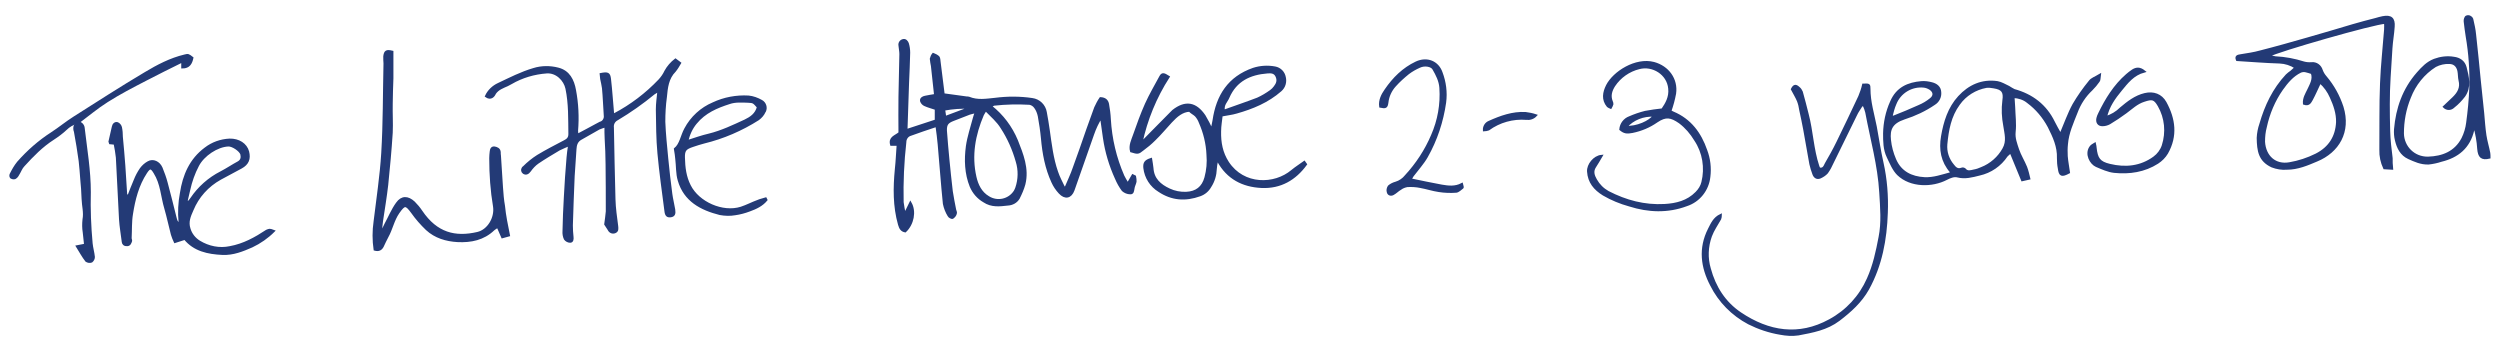 <?xml version="1.0" encoding="utf-8"?>
<!-- Generator: Adobe Illustrator 25.0.1, SVG Export Plug-In . SVG Version: 6.00 Build 0)  -->
<svg version="1.1" id="Layer_1" xmlns="http://www.w3.org/2000/svg" xmlns:xlink="http://www.w3.org/1999/xlink" x="0px" y="0px"
	 viewBox="0 0 1108.8 153" style="enable-background:new 0 0 1108.8 153;" xml:space="preserve">
<style type="text/css">
	.st0{fill:#233A76;stroke:#233A76;}
</style>
<g id="Group_307" transform="translate(314.987 -679.428)">
	<path id="Path_553" class="st0" d="M124.5,726.6c5.1,4,9,9.2,11.5,15.2c2.4,6.1,5,12.4,3.3,19.3c-0.6,2.2-1.5,4.2-2.5,6.2
		c-1,1.7-2.8,2.7-4.8,2.8c-3.6,0.4-7.2,0.9-10.6-1.4c-2.6-1.5-4.6-3.8-5.8-6.6c-2.3-5.7-2.5-11.8-1.7-17.8c0.6-4.2,2-8.3,3.1-12.5
		c0.2-0.7,0.4-1.4,0.9-2.7c-1,0.2-1.9,0.4-2.9,0.7c-2.4,0.9-4.8,1.9-7.2,2.8c-2.6,1-3.4,2-3.3,4.8c0.3,4.3,0.7,8.5,1.1,12.8
		c0.5,4.7,0.9,9.4,1.5,14.1c0.4,2.8,1,5.5,1.5,8.2c0.1,0.5,0.5,1.1,0.3,1.6c-0.2,0.8-0.7,1.4-1.4,1.9c-0.3,0.2-1.5-0.4-1.7-0.9
		c-1-1.6-1.7-3.4-2.1-5.3c-0.9-8.7-1.5-17.5-2.3-26.3c-0.2-2.6-0.6-5.3-1-8.3c-4.2,1.4-8.1,2.7-11.9,4.1c-1.2,0.5-2,1.8-2,3.1
		c-1,8.8-1.4,17.8-1.2,26.7c0.2,1.8,0.6,3.6,1,5.4c1-2,1.7-3.4,2.5-5.1c2.2,3.8,1.1,9.4-2.3,12.6c-1.6-0.3-2.2-1.3-2.7-3
		c-2.3-8.1-2.2-16.3-1.4-24.6c0.4-3.5,0.5-7,0.8-10.8h-2.9c-0.9-3.2,1.8-3.6,3.7-5.2c0-5.1-0.1-10.5,0-16c0.1-6.3,0.3-12.7,0.4-19
		c0-1.3-0.3-2.5-0.4-3.8c-0.2-1,0.4-2,1.4-2.3c1.2-0.4,1.9,0.6,2.2,1.4c0.4,1.3,0.6,2.7,0.6,4.1c-0.1,4.5-0.3,9-0.5,13.5
		c-0.2,6.8-0.5,13.7-0.7,20.9l13.1-4.3v-5.2c-1.7-0.6-3.4-1-4.9-1.7c-0.7-0.3-1.3-0.9-1.6-1.7c-0.3-1.1,0.7-1.7,1.7-1.9
		c1.4-0.3,2.7-0.5,4.5-0.8c-0.5-4.4-0.9-8.6-1.4-12.9c-0.2-1-0.4-2.1-0.5-3.2c0.2-0.8,0.5-1.5,1-2.1c0.8,0.3,1.6,0.7,2.3,1.3
		c0.4,0.5,0.4,1.4,0.5,2.2c0.6,4.8,1.2,9.5,1.8,14.4c3.4,0.5,6.8,0.9,10.2,1.4c0.3,0,0.6,0,1,0.1c3.9,1.6,7.7,0.9,11.7,0.5
		c5.4-0.7,11-0.7,16.4,0.1c3.1,0.4,5.5,2.8,6,5.8c0.5,2.6,0.9,5.2,1.3,7.9c0.9,6.3,1.6,12.6,3.7,18.6c0.8,2.4,2,4.6,3.1,6.9l0.8,0
		c1.2-2.9,2.6-5.7,3.6-8.7c2.1-5.6,4-11.3,6-17c1.2-3.2,2.3-6.5,3.5-9.7c0.7-1.5,1.4-2.9,2.3-4.2c2.1,0.1,3,1.1,3.3,2.6
		c0.4,2.2,0.7,4.5,0.8,6.7c0.5,8.7,2.5,17.2,6,25.2c0.4,0.9,1,1.8,2,3.5l2.2-3.8l1,0.5c0.2,0.8,0.2,1.5,0.2,2.3c-0.2,1-0.8,2-0.9,3
		c-0.2,1-0.2,2.2-1.4,2.1c-1.2,0-2.4-0.5-3.3-1.3c-1.2-1.6-2.2-3.4-3-5.3c-2.6-5.7-4.4-11.7-5.3-17.9c-0.4-2.8-0.8-5.7-1.3-9.2
		c-1.5,2.3-2.7,4.9-3.6,7.5c-2.9,8.3-5.8,16.6-8.7,24.8c-1.2,3.3-3.7,3.8-6.1,1.2c-1.3-1.4-2.4-3-3.2-4.8c-2.8-6.1-4-12.6-4.6-19.3
		c-0.3-3.3-0.8-6.6-1.4-9.9c-0.3-1.4-0.8-2.7-1.6-3.8c-0.6-0.9-1.5-1.5-2.5-1.7c-5.3-0.3-10.6-0.2-15.9,0.4
		C125.1,726.1,124.9,726.3,124.5,726.6z M122.2,728.2c-0.5,0.7-0.9,1.4-1.3,2.1c-3.8,8.9-5.5,18.1-3.3,27.7c0.8,3.5,2.4,6.9,5.8,8.9
		c4,2.5,9.2,1.3,11.7-2.6c0.3-0.5,0.5-1,0.7-1.5c1.3-3.8,1.4-7.9,0.2-11.8c-1.5-5.3-3.7-10.3-6.7-14.9
		C127.5,733.1,124.9,731,122.2,728.2z M104.2,731.4c3.9-1.5,7.5-2.8,11.2-4.2c-3.9-0.2-7.8,0.1-11.7,0.8L104.2,731.4z M107.2,724.7
		c-1.1-0.4-2.2-1-3.2,0.2L107.2,724.7z"/>
	<path id="Path_554" class="st0" d="M-99.4,722.1c1.1-2.4,3.1-4.3,5.5-5.4c5.1-2.4,10.1-5,15.6-6.6c3.5-1.1,7.3-1.1,10.8-0.2
		c4.8,1.2,6.7,5.1,7.5,9.6c1.1,5.9,1.4,11.9,0.9,17.9c0,0.6,0.1,1.3,0.2,1.9c3-1.6,5.7-3,8.4-4.5c0.5-0.3,1.1-0.6,1.7-0.9
		c1.4-0.3,2.3-1.8,2.1-3.2c-0.3-4.1-0.4-8.1-0.8-12.2c-0.2-1.4-0.5-2.7-0.8-4.1c-0.1-0.7-0.1-1.4-0.2-2.1c3.1-0.6,3.7-0.3,4,2.1
		c0.6,5.1,0.9,10.2,1.4,15.6c0.2,0.1,0.5,0.1,0.7,0.1c7.4-3.9,14.1-9,19.9-15.1c1.1-1.2,2-2.5,2.7-4c1.1-2,2.6-3.7,4.4-5.1l2,1.5
		c-0.7,1.2-1.4,2.4-2.3,3.5c-3.2,3.2-3.6,7.4-4,11.6c-0.5,3.6-0.7,7.3-0.7,10.9c0.2,5.5,0.8,10.9,1.3,16.3
		c0.5,5.2,1.1,10.5,1.8,15.7c0.3,2.3,0.9,4.6,1.3,7c0.3,1.9-0.1,2.7-1.5,2.9c-1.4,0.2-2.1-0.3-2.3-2.3c-1.1-8.5-2.3-17-3.1-25.6
		c-0.6-6.4-0.6-12.9-0.7-19.4c0-2.7,0.4-5.3,0.7-8.4c-0.9,0.6-1.5,0.9-2.1,1.3c-5.1,4.2-10.5,8-16.2,11.4c-1.4,0.7-2.2,2.1-2,3.7
		c0.2,10.6,0.4,21.3,0.7,31.9c0.1,3.9,0.7,7.9,1.2,11.8c0.1,1.2,0.3,2.2-1,2.7c-1.1,0.4-2.2-0.1-2.7-1.2c-0.6-0.9-1.2-1.8-1.5-2.3
		c0.3-1.9,0.5-3.8,0.7-5.7c0-7,0-13.9-0.1-20.9c0-3.8-0.2-7.5-0.4-11.3c-0.1-1.8-0.1-3.5-0.1-5.6c-1,0.3-1.9,0.6-2.9,1
		c-2.7,1.5-5.4,3.1-8.1,4.6c-1.8,1-2.3,2.7-2.4,4.6c-0.2,4-0.6,7.9-0.8,11.9c-0.3,7.3-0.6,14.6-0.8,21.9c0,1.7,0.1,3.4,0.3,5.2
		c0.1,0.9,0,2-1,2c-0.9,0-1.8-0.5-2.3-1.2c-0.5-1.1-0.7-2.3-0.6-3.5c0.1-5,0.3-10.1,0.6-15.1c0.3-5.9,0.7-11.7,1.2-17.6
		c0.1-1.7,0.4-3.3,0.7-5.5c-1.5,0.6-3,1.3-4.5,2c-3.2,1.9-6.4,3.8-9.5,5.9c-1.4,1-2.5,2.2-3.5,3.6c-0.8,1.1-1.7,1.5-2.7,0.9
		c-0.7-0.5-0.9-1.4-0.4-2.1c0.1-0.2,0.2-0.3,0.4-0.4c1.9-1.9,4-3.6,6.2-5c3.8-2.3,7.9-4.4,11.9-6.5c1.4-0.7,2.2-1.5,2.2-3.2
		c-0.1-6.8,0.1-13.5-1.3-20.2c-0.8-3.8-4.4-7.5-8.8-7.2c-5.6,0.4-11,2-15.8,4.8c-0.6,0.3-1.1,0.6-1.7,0.9c-2,0.9-4.1,1.6-5.5,3.6
		C-96,722-97.3,723.6-99.4,722.1z"/>
	<path id="Path_555" class="st0" d="M598.9,739.1c2.1-4.9,3.6-9.3,5.8-13.3c2.1-3.6,4.5-7,7.2-10.3c0.8-1.1,2.4-1.6,4.4-2.8
		c-0.2,1.4-0.1,2.2-0.5,2.7c-0.9,1.3-2,2.6-3.1,3.7c-3,2.8-5.3,6.3-6.7,10.1c-1.8,4.6-3.9,9.1-4.3,14.1c-0.2,1.8-0.2,3.6-0.1,5.4
		c0.2,2.5,0.7,4.9,1,7.2c-3.2,1.7-4,1.4-4.4-1.8c-0.3-1.5-0.4-3-0.4-4.5c0.2-5.2-1.9-9.6-4.1-14c-2.3-4.3-5.4-8-9.3-10.9
		c-1.8-1.5-4.1-2.2-6.4-2.3c0.1,1.6,0.2,3.1,0.3,4.7c0.1,3.6,0.6,7.2,0.2,10.8c-0.3,2.9,0.7,5.3,1.5,7.8c0.9,2.7,2.5,5.2,3.6,7.9
		c0.6,1.6,1,3.3,1.4,5l-3.1,0.7c-1.7-4.2-3.4-8.2-5.1-12.4c-0.6,0.5-1.2,1-1.8,1.6c-2.8,4.2-7.1,7.2-12.1,8.3
		c-3.2,0.8-6.3,1.7-9.8,0.8c-1.4-0.4-3.4,0.4-4.9,1.2c-6.2,3.2-15.7,3.4-21.4-2.1c-2-2-3.2-5-4.5-7.7c-1.6-3.3-1.6-6.9-1.6-10.4
		c0.1-4.8,1.1-9.6,3.1-14c2.6-6.1,7.5-8.2,13.5-8.7c1.5-0.1,3,0.1,4.5,0.5c2,0.5,3.6,1.7,3.7,3.9c0.2,2.1-0.8,4.1-2.6,5.2
		c-4.1,2.8-8.6,4.9-13.3,6.4c-5.7,1.9-6.9,4.9-6.4,9.6c0.3,3,1.1,5.9,2.3,8.7c2.4,5.6,7.2,8,13.1,8.3c4,0.2,7.8-1.2,11.6-2.2
		c0-0.3,0.1-0.6,0.1-0.7c-4-4.6-4.9-9.9-3.9-15.7c1.1-6.4,3-12.6,7.5-17.5s10.2-7.5,17-6.5c1.7,0.3,3.3,1.3,5,2.1
		c0.8,0.5,1.6,1,2.4,1.4c8,2.2,14,6.8,17.6,14.2C596.7,735.3,597.7,736.9,598.9,739.1z M548.2,743.4c-0.3,3.4,0.8,6.7,3,9.3
		c0.9,1.2,2,2.3,3.8,1.6c0.5-0.2,1-0.1,1.4,0.2c1.2,1.5,2.7,0.9,4.1,0.6c1.2-0.2,2.3-0.6,3.4-1.1c4.1-1.6,7.6-4.7,9.7-8.5
		c2-3.5,0.9-6.8,0.4-10.3c-0.7-3.7-0.9-7.4-0.4-11.2c0.6-3.9-0.5-5.3-4.4-5.9c-1-0.2-2.1-0.3-3.2-0.2c-4.9,0.9-9.3,3.6-12.2,7.7
		C549.9,730.9,548.8,737.1,548.2,743.4L548.2,743.4z M523.9,731c0.6,0.2,0.9,0.3,1,0.2c3.8-1.5,7.5-3,11.2-4.7
		c1.9-0.8,3.6-1.8,5.2-3.1c1.8-1.4,1.7-3.2-0.1-4.5c-0.9-0.6-1.9-1-2.9-1.1c-5.5-0.6-10.7,2.6-12.7,7.7
		C524.8,727.3,524.4,729.1,523.9,731z"/>
	<path id="Path_556" class="st0" d="M745.9,754.2l-3.4-0.2c-1.2-2.6-1.8-5.3-1.7-8.2c0.1-9.8-0.1-19.6,0.3-29.4
		c0.3-7.9,1.2-15.8,1.8-23.8c0.1-1,0-2.1,0-3.1c-4.7,0.1-48.1,12.5-51.7,14.7c1,0.3,2,0.5,3,0.7c4.3,0.2,8.5,1,12.6,2.3
		c1.1,0.3,2.3,0.4,3.5,0.3c2-0.2,3.8,1.1,4.4,3.1c0.4,1.1,1,2.1,1.8,3c3.3,3.9,5.8,8.4,7.4,13.3c3.4,11-1.9,19.8-11.4,23.7
		c-4.2,1.8-8.5,3.6-13.2,3.6c-2.2,0.2-4.5-0.2-6.6-1c-5.6-2.6-6.2-6.9-6.3-12.6c0.1-2.1,0.5-4.2,1.2-6.2c2.3-8,5.8-15.4,11.6-21.6
		c0.6-0.6,1.3-1.1,2-1.6c0.6-0.5,1.2-1.1,2-1.8c-2.1-1.4-4.6-2.2-7.1-2.3c-6.3-0.2-12.5-0.7-18.9-1.1c-0.7-1.6,0.3-1.8,1.5-2
		c3-0.5,6-0.9,8.8-1.7c7.1-1.8,14.1-3.8,21.1-5.8c6.7-1.9,13.4-3.9,20.1-5.9c3.3-1,6.6-1.8,10-2.7c1-0.3,2.1-0.6,3.1-0.8
		c3.6-0.7,5.1,0.5,4.8,4.2c-0.2,3.2-0.8,6.4-1,9.6c-0.3,4.2-0.5,8.5-0.8,12.8c-0.5,7.9-0.4,15.9-0.2,23.8c0.1,4.1,0.6,8.1,1.1,12.1
		C745.7,751,745.7,752.4,745.9,754.2z M706.9,725.4c-0.2-2.4,1-4.2,1.9-6.1c1.1-2.4,2.6-4.7,1.6-7.5c-0.9-0.3-1.8-0.6-2.7-0.8
		c-0.8-0.2-1.7-0.1-2.4,0.2c-3.5,1.7-6,4.7-8.2,7.8c-3.5,5-5.9,10.7-7.2,16.7c-0.6,2.2-0.8,4.4-0.8,6.6c0.4,6.6,5,10.7,11.3,9.6
		c4.1-0.7,8.1-2,11.9-3.9c5.9-3,9-7.9,9.3-14.4c0.1-3.9-1.2-7.6-2.8-11.1c-1.1-2.5-2.7-4.8-4.8-6.6c-1.3,2.7-2.4,5.3-3.7,7.7
		C709.7,724.6,709.1,726.2,706.9,725.4L706.9,725.4z"/>
	<path id="Path_557" class="st0" d="M264.2,752.3c-4.8,6.6-11.3,10.4-19.7,10c-8.2-0.4-15-3.8-19.2-11.5l-0.6,0.2
		c-0.3,1.1-0.4,2.2-0.5,3.3c-0.1,2.8-0.9,5.5-2.4,7.8c-1,1.8-2.6,3.2-4.6,3.9c-6.4,2.3-12.4,1.9-18.1-1.9c-3.6-2.2-6-5.9-6.5-10.2
		c-0.2-2.2,0.4-3.1,2.9-3.9c0.2,1.4,0.5,2.7,0.6,4c0.3,4.9,3.4,7.6,7.5,9.5c2.3,1.1,4.9,1.6,7.5,1.5c4.5-0.2,7.4-2.4,8.6-6.8
		c0.9-3.3,1.2-6.7,0.9-10.2c-0.2-4.9-1.4-9.8-3.4-14.3c-0.4-1.1-1-2.1-1.8-3c-0.8-0.8-2-1.3-2.8-2.2c-3.2,0.1-5.8,2.3-8.2,4.9
		c-2.5,2.7-4.8,5.5-7.4,8c-1.6,1.6-3.4,3.1-5.2,4.4c-2,1.6-2.1,1.6-5.1,0.7c-0.7-2.5,0.5-4.8,1.3-7.1c1.6-4.6,3.3-9.3,5.3-13.8
		c1.9-4.2,4.2-8.1,6.4-12.2c0.8-1.4,1.4-1.3,3.6,0.1c-5.8,9-9.9,19-12.1,29.4c1.6-1.6,3.2-3.3,4.8-4.9c2.8-2.8,5.6-5.7,8.4-8.5
		c0.3-0.3,0.6-0.6,0.9-0.9c5.5-4.3,10-3.5,13.9,2.2c1.2,2,2.3,4.1,3.2,6.3c0.4-1.8,0.7-3.1,0.9-4.3c1.6-10.9,6.7-19,17.6-22.8
		c3.1-1,6.4-1.2,9.6-0.6c2.2,0.4,3.9,2.1,4.3,4.3c0.5,2.1-0.1,4.3-1.8,5.8c-5.7,5-12.5,7.8-19.6,9.8c-2,0.6-4.1,0.8-6.6,1.3
		c-0.2,2.1-0.7,4.6-0.7,7.1c-0.1,4.9,0.7,9.5,3.5,13.8c6.9,10.5,20.7,10.3,28.5,3.7c1.7-1.4,3.6-2.6,5.4-3.9L264.2,752.3z
		 M227.8,728.6c5.2-1.9,10.1-3.5,15-5.4c2-0.9,4-2.1,5.8-3.4c0.7-0.5,1.3-1.1,1.8-1.8c1.1-1.4,1.7-2.9,0.8-4.8
		c-0.9-1.9-2.6-1.8-4.1-1.7c-7.7,0.6-14,3.5-17.3,11.1C229.1,724.4,227.2,725.8,227.8,728.6z"/>
	<path id="Path_558" class="st0" d="M-193.6,781.9c-2.8,2.8-6.1,5.1-9.7,6.8c-4.1,1.8-8.3,3.5-13,3.3c-6.5-0.3-12.5-1.6-16.7-6.7
		c-1.5,0.5-2.9,0.9-4.4,1.4c-0.5-1.1-1-2.2-1.3-3.3c-1-3.8-1.8-7.7-2.9-11.5c-1.6-5.3-1.7-11-4.8-15.9c-1.5-2.5-2.2-2.5-3.8-0.1
		c-3.7,5.6-5.3,12-6.3,18.4c-0.6,3.5-0.4,7.2-0.6,10.8c0,0.4,0.3,0.9,0.2,1.2c-0.3,0.9-0.6,1.9-1.9,1.8c-0.9,0.1-1.6-0.5-1.7-1.4
		c0,0,0-0.1,0-0.1c-0.4-3.3-1-6.6-1.2-9.9c-0.5-9.1-0.9-18.2-1.4-27.4c-0.2-2.1-0.6-4.1-1-6.2l-2.1-0.2c-0.1-0.2-0.2-0.5-0.2-0.6
		c0.5-2.2,1-4.4,1.5-6.6c0.2-1.1,1-1.9,2-1.6c0.7,0.3,1.3,1,1.5,1.8c0.3,1.4,0.4,2.8,0.4,4.2c0.4,4.3,0.8,8.5,1.1,12.8
		c0.3,4.2,0.5,8.3,0.8,12.5c0,0.3,0.4,0.7,0.9,1.5c1.1-2.8,2-5.2,3-7.5c0.7-1.8,1.6-3.5,2.7-5.1c0.9-1.2,2-2.2,3.3-2.9
		c2.1-1.2,4.7,0,5.8,2.5c0.9,2.2,1.7,4.4,2.3,6.7c1.4,5.1,2.6,10.2,3.9,15.3c0.3,1,0.4,2.1,1.5,2.6c0.2-0.3,0.5-0.5,0.4-0.6
		c-0.4-4.3-0.2-8.6,0.6-12.8c1.2-7.9,4.2-14.9,10.8-19.8c3.1-2.4,6.8-3.7,10.7-3.9c4.1-0.1,7.3,2,8.2,5.3c0.8,3.2-0.1,5.4-3,7
		c-3.1,1.7-6.2,3.3-9.3,5c-5.6,3.1-10,8-12.4,13.9c-1.2,2.7-2.3,5.2-1.3,8.3c0.7,2.4,2.3,4.4,4.4,5.7c4.1,2.5,8.9,3.5,13.6,2.5
		c6.1-1.1,11.3-4,16.3-7.3C-195.4,781.3-195.5,781.2-193.6,781.9z M-232.3,768.7l0.9,0.4c0.5-0.5,0.9-1.1,1.3-1.6
		c3.3-4.9,7.8-8.9,13.1-11.6c2.7-1.4,5.2-3.1,7.8-4.5c1.5-0.9,1.6-2.2,1.3-3.6c-0.5-1.7-4-4-5.8-3.9c-5,0.2-11.1,4.3-13.5,8.9
		c-1.8,3.4-3.1,7.1-3.9,10.8C-231.5,765.2-231.9,766.9-232.3,768.7L-232.3,768.7z"/>
	<path id="Path_559" class="st0" d="M510.8,726c-0.9,1.5-2,2.9-2.7,4.5c-3.5,7-6.8,14-10.3,21c-0.7,1.6-1.5,3.1-2.5,4.5
		c-0.8,0.9-1.9,1.6-3,2.1c-1.4,0.6-2.5-0.1-3-1.6c-0.5-1.4-1-2.9-1.3-4.3c-0.9-5.1-1.8-10.2-2.7-15.2c-0.5-2.9-1.2-5.9-1.8-8.8
		c-0.2-1.4-0.5-2.7-1-4c-0.7-1.7-1.7-3.3-2.7-5.2c0.9-1.7,1.6-1.9,3-0.6c0.6,0.5,1,1.1,1.3,1.8c0.9,3.3,1.8,6.6,2.6,9.9
		c2,7.6,2.2,15.5,4.7,23c0.1,0.4,0.3,0.7,0.5,1.1c1.9,0.5,2.4-1.1,2.9-2.1c1.8-3.1,3.6-6.3,5.2-9.6c3.3-6.7,6.5-13.5,9.7-20.3
		c0.7-1.7,1.3-3.4,1.7-5.2c2.6-0.1,2.7-0.1,2.7,1.8c0,5.8,1.7,11.2,2.8,16.8c1,5.4,1.8,10.8,3,16.1c1.6,7.2,2.2,14.7,1.9,22.1
		c-0.4,11.8-2.5,23.3-8.3,33.8c-3.2,5.7-7.8,9.8-12.9,13.7c-5.4,4.1-11.7,5.2-18,6.4c-2.7,0.4-5.4,0.2-8-0.3
		c-4.9-0.8-9.6-2.4-14-4.6c-7.2-3.8-13-9.7-16.6-16.9c-4.2-8-5.3-16.3-1-24.8c1.2-2.3,2.2-4.9,5.2-6.3c0,0.6-0.1,1.1-0.3,1.7
		c-1.4,2.5-3.1,4.9-4.1,7.6c-1.7,4.7-1.9,9.8-0.5,14.5c2.2,8.2,6.6,15.1,13.6,19.8c12.5,8.4,25.9,10.6,39.6,3.1
		c7.6-4.1,13.5-10.5,17-18.4c2.7-6,4-12.2,5.2-18.5c1.3-6.5,0.7-13.1,0.3-19.8c-0.7-12.1-4-23.7-6.2-35.5c-0.3-1.1-0.6-2.1-1.1-3.1
		L510.8,726z"/>
	<path id="Path_560" class="st0" d="M-89.3,783.8l-2.9,0.8l-2-4.6c-0.7,0.3-1.3,0.7-1.9,1.2c-4.5,4.3-10,5.4-16,5.1
		c-5-0.3-9.8-1.7-13.6-5.2c-2.4-2.3-4.6-4.8-6.5-7.5c-2.8-3.8-3.4-3.7-6.1,0.1c-2.3,3.3-3,7.3-4.9,10.7c-0.8,1.4-1.4,2.9-2.1,4.3
		c-0.7,1.3-1.7,1.9-3.5,1.4c-0.6-4.1-0.6-8.3,0-12.4c1.2-10.1,2.8-20.3,3.4-30.4c0.8-13.2,0.7-26.5,1-39.7c-0.1-1.1-0.1-2.1-0.1-3.2
		c0.3-2.3,1-2.6,3.5-2c0,4,0,7.9,0,11.8c-0.1,3.7-0.3,7.5-0.3,11.2c-0.1,4.3,0.2,8.6,0,12.9c-0.5,7.7-1.2,15.4-2,23.1
		c-0.6,5.3-1.5,10.6-2.3,16c-0.2,1.3-0.3,2.7-0.4,4l0.7,0.2c0.4-0.9,0.9-1.8,1.3-2.7c1.7-3.1,3-6.4,5.1-9.3c2.1-3,4.8-2.9,7.5-0.4
		c1.2,1.2,2.3,2.5,3.3,4c6.7,9.9,15,11.9,24.9,9.6c4.8-1.1,8.1-6.7,7.4-11.7c-1.2-7.1-1.7-14.3-1.7-21.5c0-1,0.1-1.9,0.2-2.9
		c0.1-1.1,0.5-2,1.7-1.8c1,0.2,2.1,0.6,2.2,2c0,0.5,0,1.1,0.1,1.6c0.3,4.7,0.6,9.3,0.9,14c0.2,2.8,0.4,5.6,0.9,8.3
		C-91.1,775.1-90.2,779.3-89.3,783.8z"/>
	<path id="Path_561" class="st0" d="M789.1,749.3c-3.4,0.8-4.6-0.3-4.9-3.9c-0.2-3.3-0.8-6.6-1.7-9.8c-0.2,0.5-0.5,1-0.6,1.5
		c-1.8,7.7-6.8,11.8-14.2,13.6c-1.8,0.6-3.7,1-5.6,1.2c-3.4,0.1-6.1-1.2-8.8-2.4c-3.3-1.5-4.8-4.5-5.6-7.9c-0.4-1.6-0.5-3.2-0.4-4.8
		c0.8-9.3,3.7-17.7,10-24.9c2.2-2.5,4.3-4.7,7.4-5.9c2.7-1,5.7-1.4,8.6-0.9c2.5,0.3,4.5,1.6,5.2,4.2c1.1,4.3,2.2,8.7-0.6,12.7
		c-1.4,1.8-2.9,3.4-4.7,4.8c-1.2,1.2-3,1.2-4.2,0c0,0,0,0,0,0c1.4-1.3,2.7-2.6,4-3.8c2.3-2.2,3.8-4.6,2.9-8
		c-0.3-1.3-0.2-2.8-0.5-4.2c-0.5-2.2-1.9-3.5-4.1-3.5c-2.1-0.1-4.3,0.4-6.2,1.4c-5.2,3.3-9.1,8.2-11.3,13.9
		c-2.1,5.1-3.1,10.5-3.1,16c0.1,6.1,5,10.9,11.1,10.8c0,0,0.1,0,0.1,0c6.5-0.2,12.1-2.4,15.3-8.5c1.1-2.2,1.8-4.6,2.1-7
		c0.7-5.2,1.2-10.3,1.4-15.5c0.2-7.6-0.3-15.3-1.6-22.8c-0.3-2.2-0.7-4.5-0.9-6.7c-0.1-0.7,0.3-2,0.8-2.1c0.9-0.4,2,0.1,2.4,1
		c0,0.1,0.1,0.2,0.1,0.3c0.5,2.2,1,4.4,1.2,6.6c0.8,6.8,1.4,13.7,2.1,20.5c0.5,4.8,1,9.6,1.5,14.4c0.3,3.3,0.5,6.6,1,9.9
		c0.4,2.6,1.2,5.2,1.7,7.8C789.1,747.9,789.1,748.6,789.1,749.3z"/>
	<path id="Path_562" class="st0" d="M425.8,728.7c0.4,0.3,0.9,0.5,1.3,0.7c7.6,3.2,12,9.2,14.6,16.7c1.4,3.7,1.9,7.7,1.4,11.7
		c-0.6,5.8-4.5,10.8-10.1,12.6c-8.3,3.1-16.8,2.8-25.3,0.1c-4-1.1-7.9-2.7-11.5-4.8c-3.9-2.4-6.5-5.5-6.8-10.2
		c-0.2-3,2.7-6.6,5.9-6.9c-1,1.7-1.9,3.3-2.9,4.8c-1.3,2-0.7,3.9,0.4,5.8c1.3,2.3,3.1,4.1,5.4,5.4c7.9,4.1,16.2,6.3,25.1,5.8
		c5.2-0.3,10.2-1.5,14.1-5.5c1.3-1.3,2.3-2.9,2.7-4.6c1.6-6.4,0.5-13.3-3.2-18.8c-1.8-3-4.1-5.7-6.9-7.8c-3.9-2.7-6.2-3.1-10.2-0.4
		c-3.3,2.3-6.9,3.8-10.8,4.6c-2.5,0.5-3.6,0.3-5.3-1.1c0.2-2.4,1.8-4.5,4-5.3c2.3-1,4.6-1.8,7-2.4c2.5-0.5,5-0.8,7.6-1.1
		c1.8-2.6,3.5-5.5,3.1-9.3c-0.6-6.6-7.4-10.7-13.4-9.1c-4.5,1.1-8.5,3.9-11.1,7.8c-1.4,2.2-2.1,4.5-1.1,7c0.2,0.4,0.3,0.8,0.3,1.2
		c-0.2,0.6-0.4,1.1-0.7,1.6c-0.5-0.2-0.9-0.4-1.3-0.7c-2.4-2.9-1.8-6.1-0.3-9.1c3-5.9,12.7-12.1,20.7-10c6.3,1.7,10.3,7.2,9.4,13.5
		C427.4,723.6,426.7,726.2,425.8,728.7z M406.2,735.7c4.5,0.4,10.8-2.3,12.4-5C413.9,730.4,409.3,732.2,406.2,735.7L406.2,735.7z"/>
	<path id="Path_563" class="st0" d="M24.9,768.1c-1.9,2.3-4.6,3.6-7.4,4.6c-2.1,0.8-4.3,1.4-6.5,1.7c-2.2,0.4-4.5,0.3-6.7-0.1
		c-8.3-2.1-15.6-5.9-18.2-14.9c-0.9-3-0.7-6.4-1.1-9.5c-0.1-1.3-0.3-2.6-0.6-4.4c2.5-2,2.9-5.8,4.6-8.9c2.7-5.1,7.1-9.1,12.3-11.3
		c4.9-2.3,10.3-3.3,15.7-3c2,0.2,3.9,0.9,5.7,1.9c1.7,0.9,2.3,3,1.5,4.6c0,0,0,0.1-0.1,0.1c-0.6,1.4-1.6,2.5-2.8,3.4
		c-7.4,4.7-15.5,8.2-24.1,10.3c-1.7,0.4-3.3,1-4.9,1.5c-3.3,1.1-4.1,1.9-4,5.3c0.1,4.3,0.6,8.5,2.6,12.4c3.8,7.6,14.6,12.4,22.8,9.8
		c2.5-0.8,4.9-2.1,7.4-3c1.1-0.5,2.3-0.7,3.5-1.1L24.9,768.1z M21.2,726.9c-1.9-2.1-1.9-2.3-4.4-2.4c-2.8-0.1-5.7-0.3-8.3,0.6
		c-5.6,1.8-10.9,4-14.9,8.9c-1.9,2.3-3.2,5.1-3.8,8.1c3.5-1.1,6.5-2.2,9.6-2.9c5.7-1.4,10.9-3.9,16.1-6.3
		C18,731.7,20.4,730.1,21.2,726.9L21.2,726.9z"/>
	<path id="Path_564" class="st0" d="M614.1,743.2c0.2,0.9,0.3,1.3,0.3,1.7c0.5,4.9,1.7,6.6,6.3,7.7c7,1.7,13.8,1,19.7-3.3
		c1.8-1.3,3.2-3.2,3.9-5.3c1.9-5.9,1.3-12.3-1.8-17.7c-1.9-3.3-3-3.4-6.6-2.2c-3.2,1-5.5,3.3-8.1,5.2c-2.3,1.7-4.7,3.3-7.2,4.8
		c-0.9,0.5-2,0.8-3,0.8c-1.8,0.1-2.7-1.2-2.3-3c0.2-0.7,0.4-1.4,0.8-2.1c3.1-6.4,6.8-12.4,12.2-17.1c0.8-0.7,1.7-1.4,2.6-2
		c1.6-1,3.1-1.2,5.1,0.4c-4.9,1.3-7.6,4.9-10.4,8.3c-2.8,3.4-5.5,7.1-6.6,12c2.5-0.7,4.8-2.1,6.6-3.9c3.2-2.7,6.5-5.3,10.7-6.3
		c3.8-0.9,7.2,0.3,9.1,3.7c4,7.3,5,14.8,0.7,22.4c-1,1.7-2.5,3.2-4.2,4.3c-5.8,3.7-12.4,4.7-19.2,4c-2.7-0.3-5.3-1.5-7.9-2.6
		c-2.5-1.1-4.7-5.2-2.7-8.2C612.6,744,613.3,743.7,614.1,743.2z"/>
	<path id="Path_565" class="st0" d="M310.5,759c4.9,1,9.4,2,13.9,2.8c2.9,0.5,6,0.9,9-0.7c0.2,0.8,0.4,1.4,0.3,1.5
		c-0.9,0.7-1.9,1.7-2.8,1.8c-2.6,0.2-5.2,0.1-7.7-0.3c-2.8-0.4-5.4-1.3-8.2-1.8c-1.9-0.4-3.8-0.5-5.8-0.4c-1.1,0.2-2.2,0.6-3.1,1.3
		c-1.1,0.6-2,1.6-3.1,2.2c-0.9,0.6-2.1,0.4-2.4-0.7c-0.3-0.9-0.1-1.8,0.4-2.6c0.9-0.8,2-1.3,3.1-1.6c1.7-0.5,3.3-1.6,4.4-3
		c4.9-5.3,8.9-11.4,11.7-18c2.9-6.6,4.2-13.8,3.7-21.1c-0.2-3.1-1.6-5.8-3.1-8.4c-0.8-1.5-3.9-2.1-6.2-1c-1.8,0.8-3.4,1.7-5,2.9
		c-2.1,1.7-4.1,3.5-5.9,5.5c-1.9,2.1-3.1,4.7-3.4,7.5c-0.3,2.1-0.7,2.3-3.1,1.8c-0.4-2.8,0.9-5.3,2.4-7.4c3.5-5.1,7.8-9.4,13.5-12.1
		c4.9-2.3,9.6-0.2,11.2,4.4c1.6,4.2,2.2,8.8,1.6,13.3c-1.2,8.4-3.9,16.6-8.1,24c-1.7,3-4.2,5.7-6.3,8.5
		C311.3,757.8,311,758.3,310.5,759z"/>
	<path id="Path_566" class="st0" d="M-280.7,733.7c-1.9,0.6-3.7,1.6-5.1,3c-1.7,1.6-3.6,3-5.6,4.3c-5,3.2-9.1,7.4-13.1,11.8
		c-1.1,1.1-1.6,2.7-2.5,4.1c-0.3,0.6-0.8,1.2-1.4,1.5c-0.6,0.2-1.2,0-1.7-0.3c-0.3-0.4-0.3-1-0.1-1.4c0.9-1.8,1.9-3.6,3.2-5.2
		c4.4-5,9.4-9.4,15-13c3.4-2.2,6.5-4.8,10-7c10.4-6.6,20.8-13.3,31.4-19.6c5.5-3.3,11.2-6.3,17.5-7.8c1.6-0.4,1.6-0.4,3.4,1
		c-0.5,2.3-1.4,4.2-4.4,4.2v-2.7c-5.6,2.8-11,5.4-16.3,8.2c-5.8,3-11.6,6-17.1,9.5c-4.6,2.9-8.7,6.4-13,9.6L-280.7,733.7z"/>
	<path id="Path_567" class="st0" d="M-280.8,733.7c1.5-0.1,2.8,1.1,2.9,2.6c0,0,0,0.1,0,0.1c1.1,9.4,2.7,18.7,2.7,28.2
		c-0.2,7.6,0.1,15.2,0.8,22.8c0.2,2,0.8,4,1,6c0,0.8-0.4,1.5-1,2c-0.8,0.3-1.7,0.1-2.3-0.3c-1.5-1.9-2.6-4-4.1-6.4l3.6-0.7
		c-0.2-1.9-0.4-3.7-0.6-5.6c-0.3-1.8-0.3-3.7-0.1-5.6c0.6-3.1-0.3-6.1-0.4-9.1c-0.1-3-0.3-6-0.6-8.9c-0.2-2.7-0.4-5.4-0.7-8
		c-0.6-4.4-1.3-8.7-2.1-13C-282.3,736.3-281.9,734.7-280.8,733.7C-280.7,733.7-280.8,733.7-280.8,733.7z"/>
	<path id="Path_568" class="st0" d="M343.2,737.2c-0.1-1.6,0.8-3.1,2.3-3.7c5.1-2.3,10.4-4.2,16.1-3.9c1.6,0.2,3.1,0.5,4.6,1
		c-1.1,1.2-2.7,1.7-4.2,1.5c-6-0.5-12,1.2-16.8,4.7C344.5,737,343.9,737.2,343.2,737.2z"/>
</g>
</svg>
